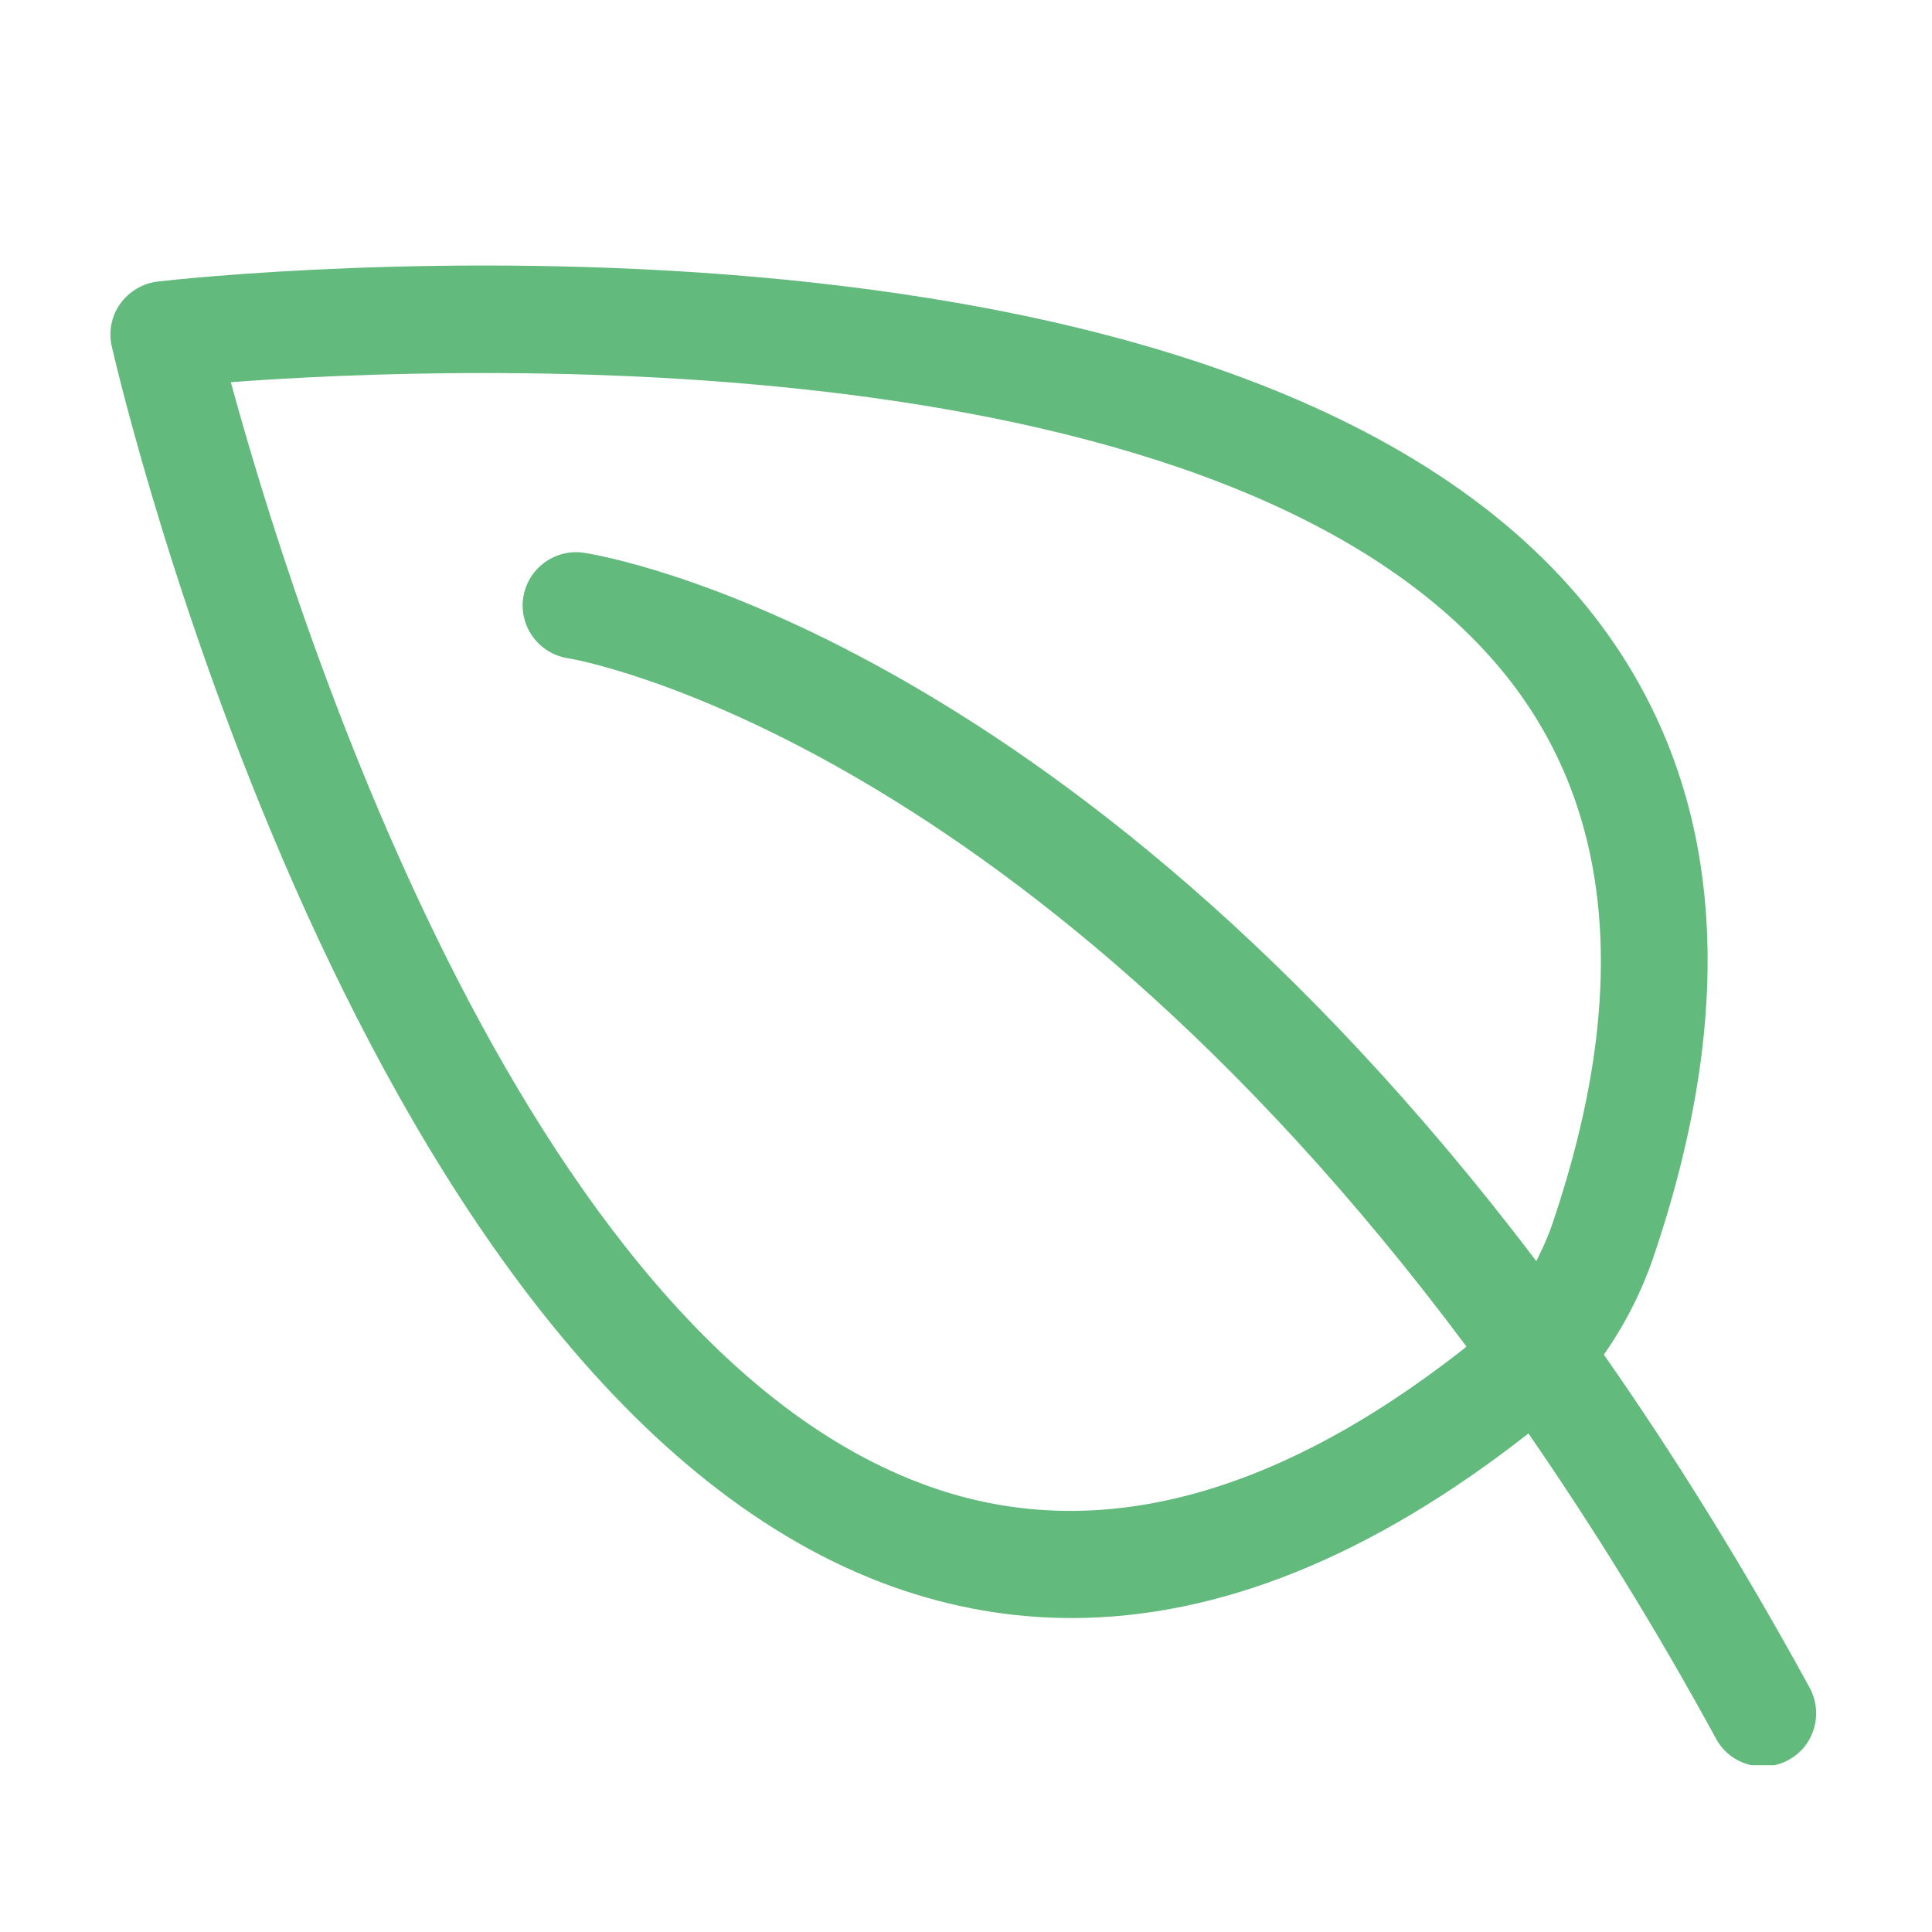 <svg version="1.0" preserveAspectRatio="xMidYMid meet" height="500" viewBox="0 0 375 375" zoomAndPan="magnify" width="500" xmlns:xlink="http://www.w3.org/1999/xlink" xmlns="http://www.w3.org/2000/svg"><defs><clipPath id="932b8d8012"><path clip-rule="nonzero" d="M 21 51 L 353 51 L 353 342.625 L 21 342.625 Z M 21 51"></path></clipPath></defs><g clip-path="url(#932b8d8012)"><path fill-rule="nonzero" fill-opacity="1" d="M 173.621 308.102 C 184.879 312.074 196.336 314.062 207.992 314.062 C 236.605 314.062 266.273 302.074 296.672 278.234 C 308.859 295.914 321.113 315.52 333.098 337.508 C 334.953 340.953 338.531 342.871 342.172 342.871 C 343.828 342.871 345.551 342.477 347.141 341.613 C 352.172 338.898 353.961 332.605 351.246 327.574 C 338.066 303.465 324.688 282.074 311.309 262.934 C 315.352 257.172 318.594 250.812 320.914 244.059 C 338.398 192.531 334.094 150.145 308.199 118.023 C 238.988 32.125 39.109 53.648 30.633 54.645 C 27.719 54.977 25.07 56.562 23.348 58.949 C 21.625 61.332 21.027 64.379 21.691 67.227 C 23.613 75.57 69.641 271.277 173.621 308.102 Z M 292.172 130.941 C 313.297 157.168 316.41 192.996 301.375 237.371 C 300.516 239.953 299.391 242.402 298.195 244.785 C 205.809 122.926 117.723 107.957 113.352 107.297 C 107.723 106.434 102.426 110.344 101.562 115.973 C 100.703 121.602 104.609 126.898 110.238 127.762 C 111.234 127.895 195.809 142.266 284.621 261.344 C 284.422 261.543 284.223 261.742 283.957 261.941 C 247.066 290.816 212.297 299.824 180.508 288.562 C 100.637 260.352 56.262 116.238 44.805 74.18 C 88.316 70.938 238.922 64.977 292.172 130.941 Z M 292.172 130.941" fill="#63ba7d"></path></g></svg>